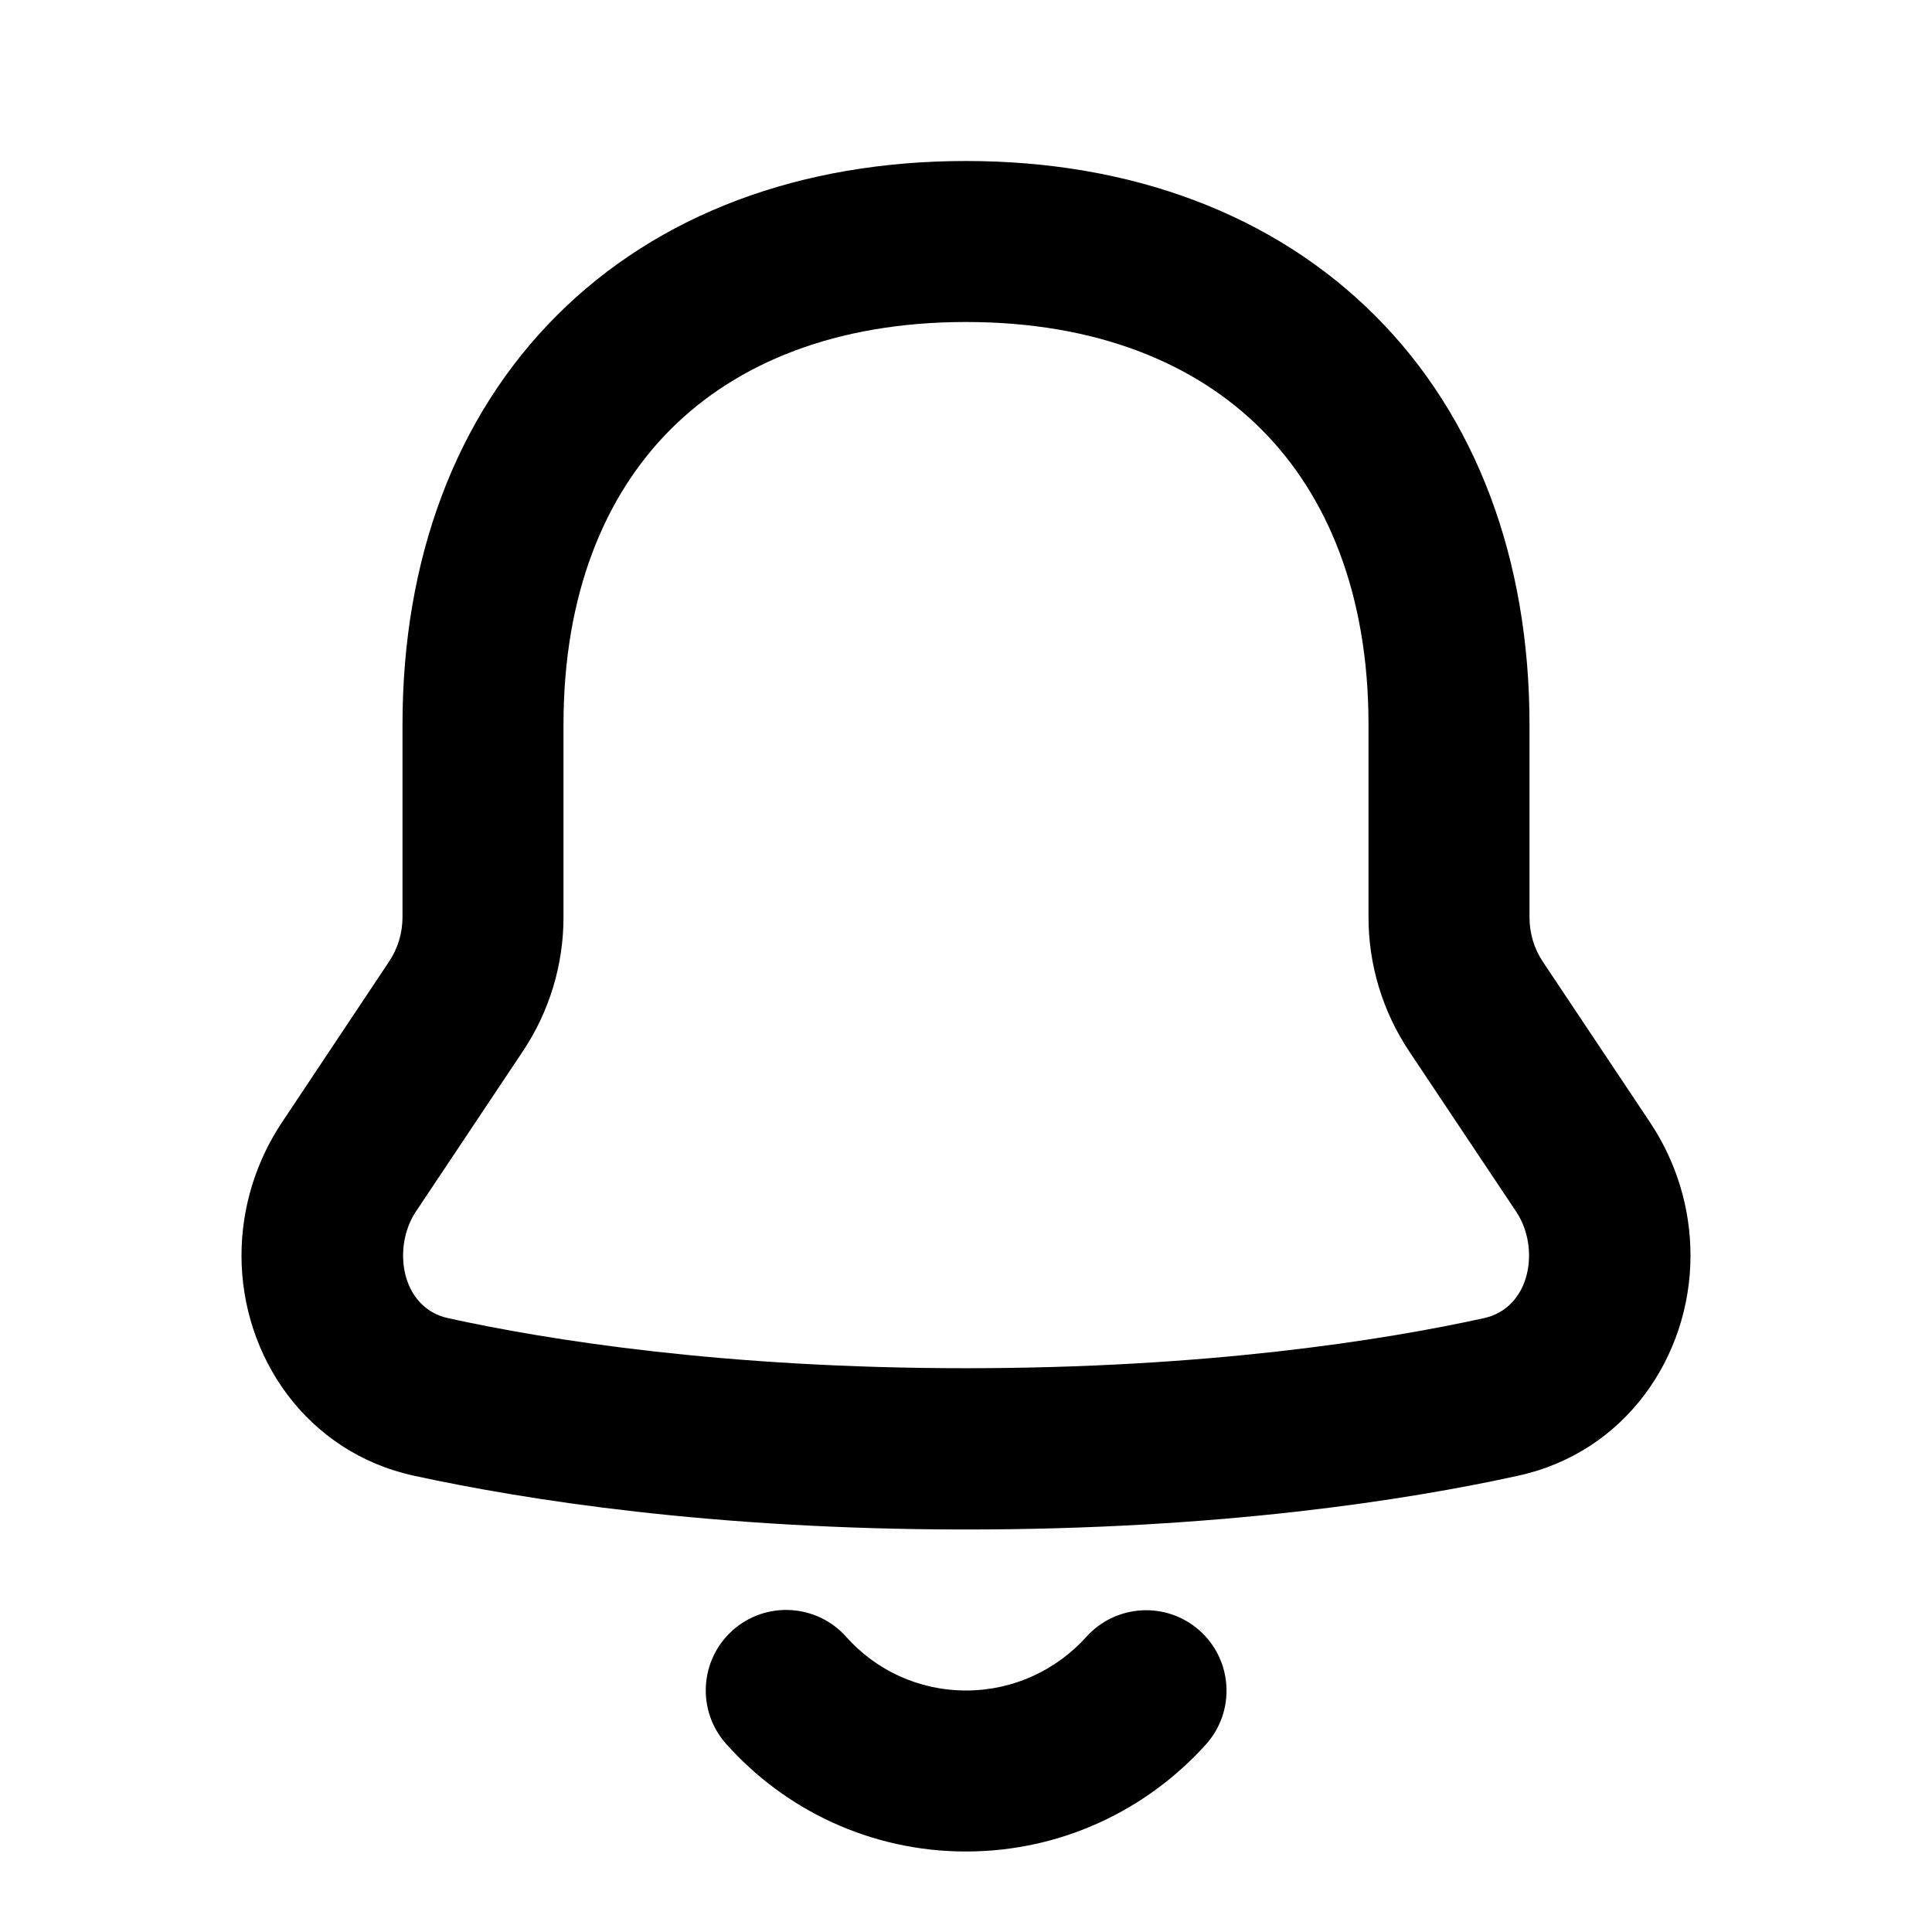 <svg xmlns="http://www.w3.org/2000/svg" viewBox="0 0 672 672"><!--! Font Awesome Pro 7.1.0 by @fontawesome - https://fontawesome.com License - https://fontawesome.com/license (Commercial License) Copyright 2025 Fonticons, Inc. --><path fill="currentColor" d="M336 56C278.6 56 229 74.4 193.7 109.7C158.4 145 140 194.6 140 252L140 319C140 324.5 138.4 329.9 135.3 334.5L98 390.5C88.9 404.2 84 420.3 84 436.7C84 471.9 106.7 505.2 144 513.3C182.7 521.7 247.8 532 336 532C424.2 532 489.3 521.8 528 513.3C565.3 505.2 588 471.9 588 436.7C588 420.2 583.1 404.2 574 390.5L536.7 334.6C533.6 330 532 324.6 532 319.1L532 252.1C532 194.7 513.6 145.1 478.3 109.8C443 74.5 393.4 56 336 56zM196 252C196 206.7 210.3 172.3 233.3 149.3C256.3 126.3 290.7 112 336 112C381.3 112 415.7 126.3 438.7 149.3C461.7 172.3 476 206.7 476 252L476 319C476 335.6 480.9 351.8 490.1 365.6L527.4 421.5C535.7 433.9 532.6 454.9 516.1 458.5C481 466.2 419.8 475.9 336 475.9C252.2 475.9 191 466.2 155.9 458.5C139.4 454.9 136.4 433.9 144.6 421.5L181.9 365.6C191.1 351.8 196 335.6 196 319L196 252zM294.3 569.3C284 557.8 266.3 556.8 254.8 567.1C243.3 577.4 242.3 595.1 252.6 606.6C273 629.5 302.8 644 336 644C369.2 644 399 629.5 419.5 606.7C429.8 595.2 428.8 577.5 417.3 567.2C405.8 556.9 388.1 557.9 377.8 569.4C367.5 580.8 352.6 588 336 588C319.4 588 304.5 580.8 294.3 569.3z"/></svg>